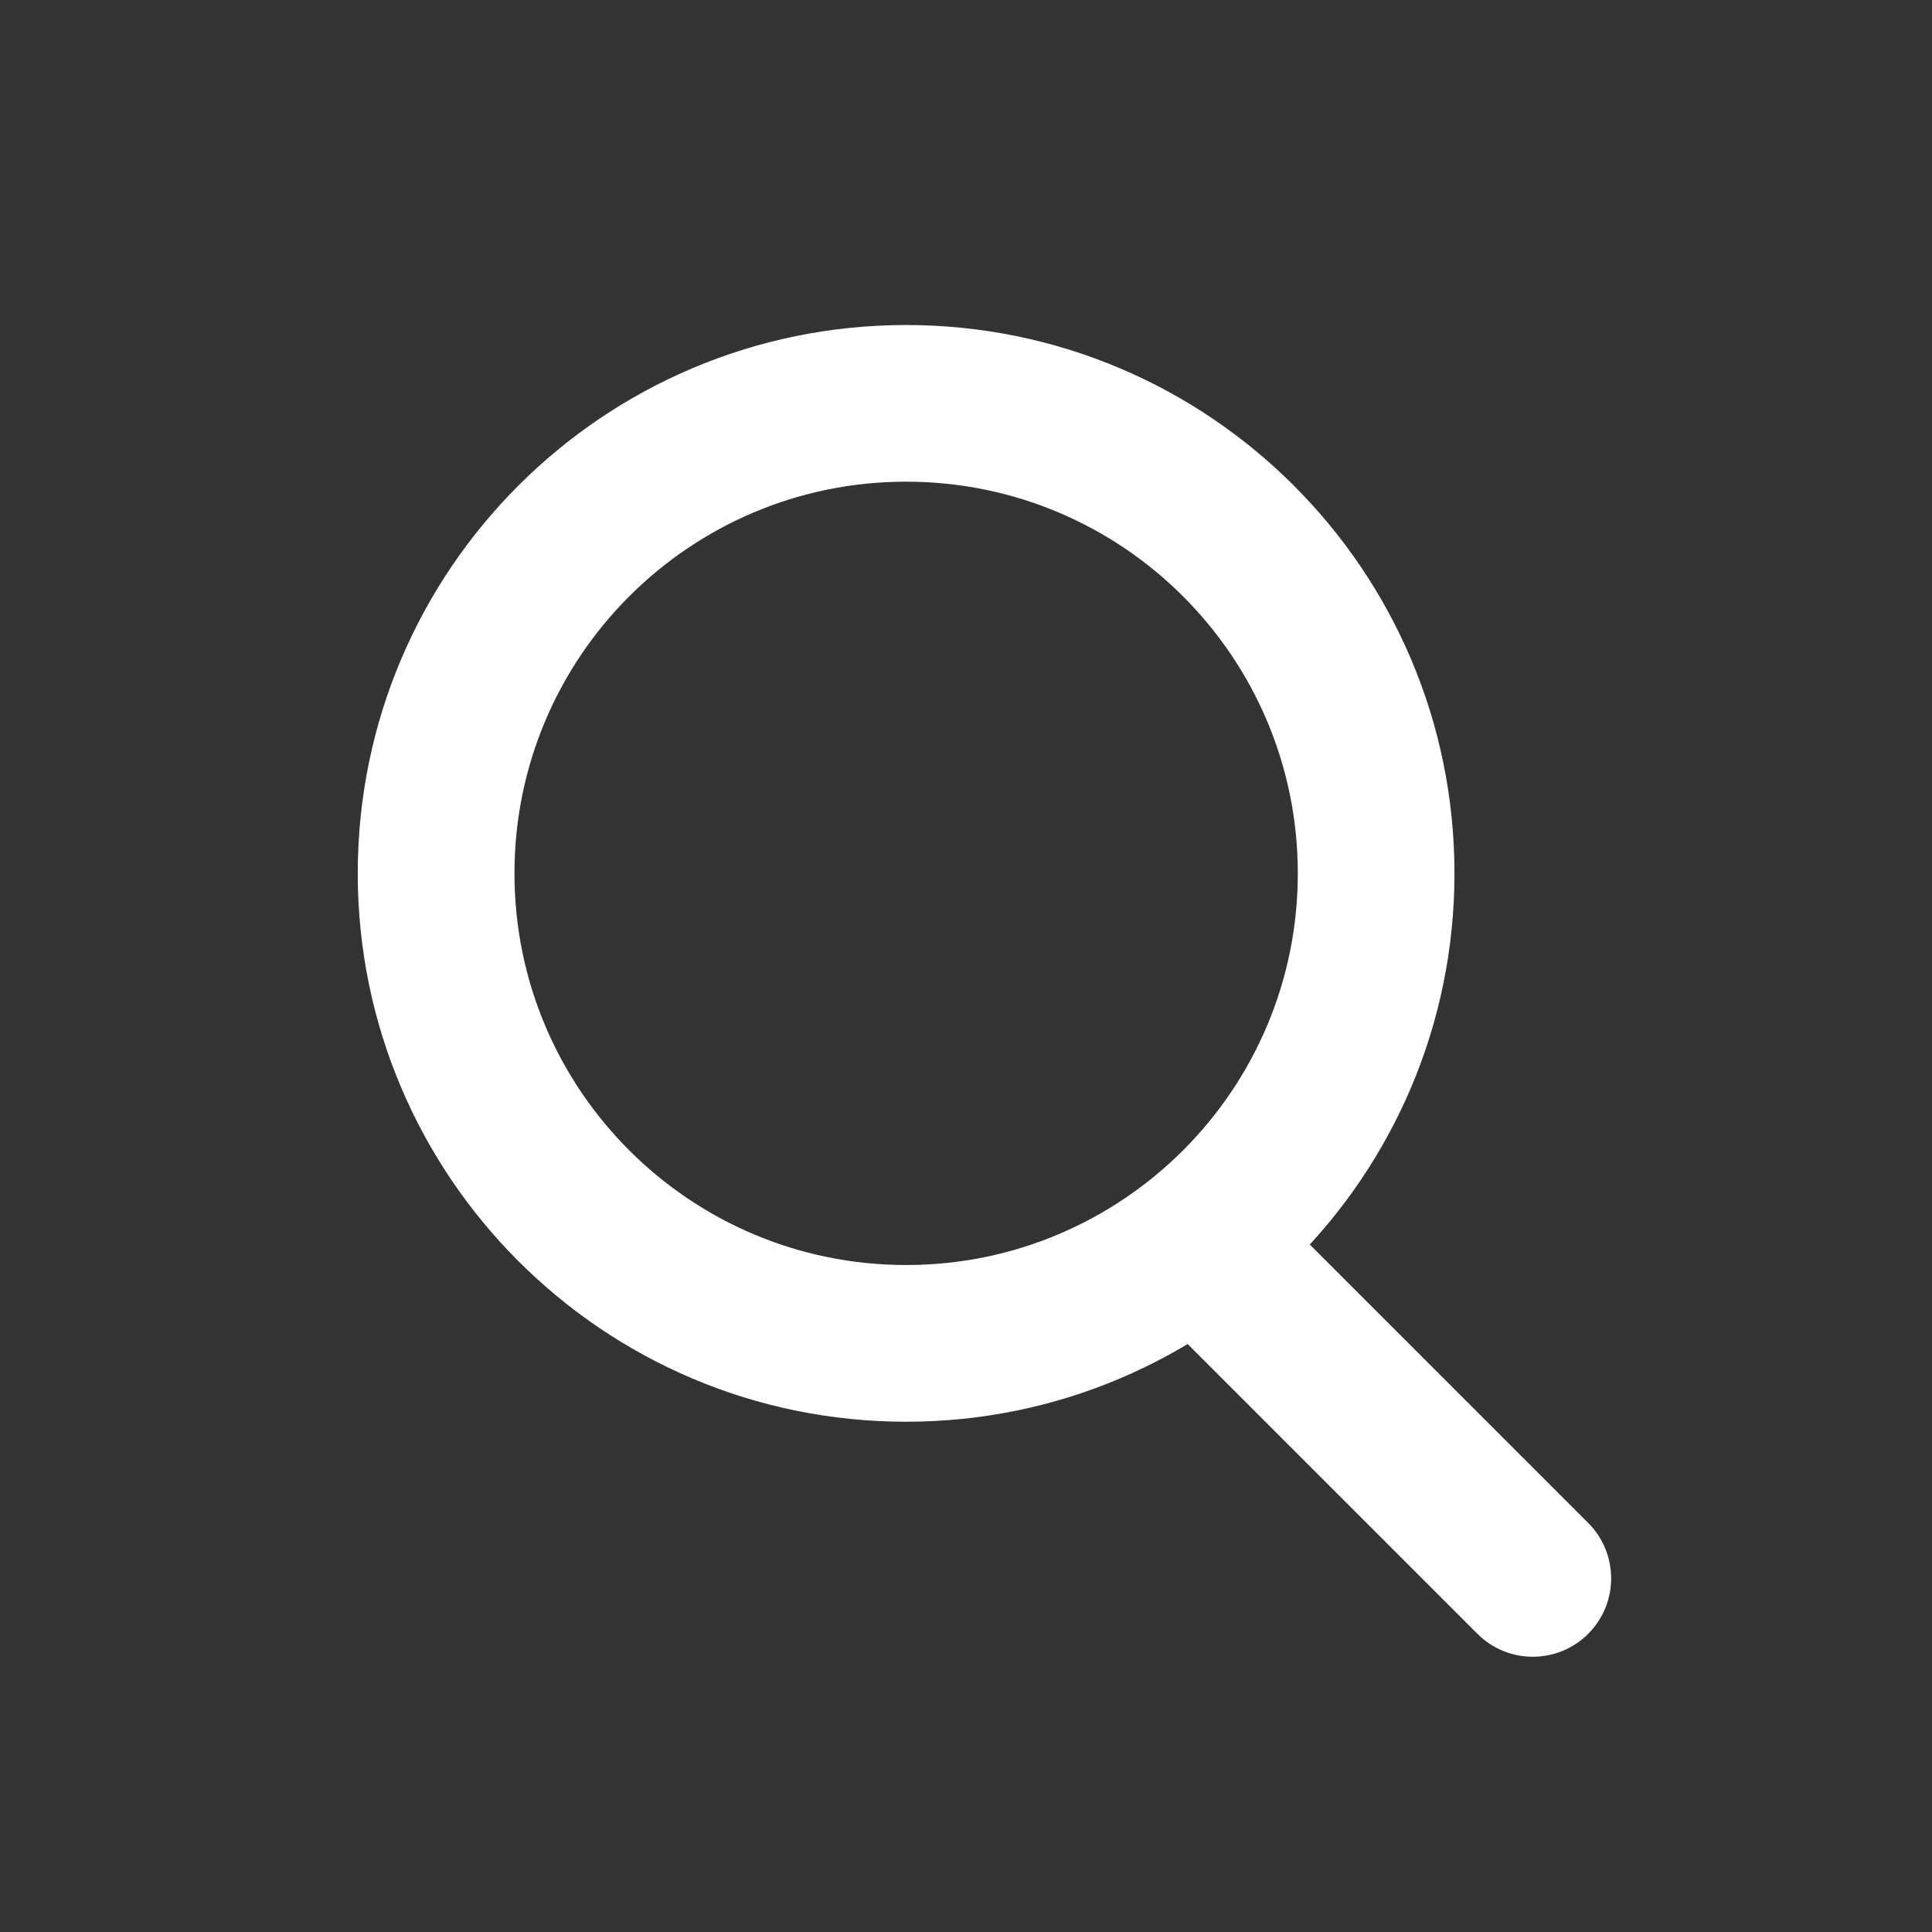 <svg xmlns="http://www.w3.org/2000/svg" width="35" height="35" fill="none" viewBox="0 0 35 35">
    <rect x="0" y="0" width="35" height="35" fill="#333333" stroke="none"/>
    <path fill="#fff" d="M21.088 23.92c-.554-.553-.554-1.452 0-2.006.555-.554 1.453-.554 2.008 0l5.676 5.676c.554.555.554 1.453 0 2.008-.554.554-1.453.554-2.007 0l-5.677-5.677z"/>
    <path fill="#fff" fill-rule="evenodd" d="M6.481 15.822c0 5.486 4.448 9.934 9.934 9.934 5.487 0 9.934-4.448 9.934-9.934 0-5.487-4.447-9.934-9.934-9.934-5.486 0-9.934 4.447-9.934 9.934zm17.03 0c0 3.919-3.177 7.095-7.096 7.095-3.918 0-7.095-3.177-7.095-7.095 0-3.92 3.177-7.096 7.095-7.096 3.92 0 7.096 3.177 7.096 7.096z" clip-rule="evenodd"/>
</svg>

